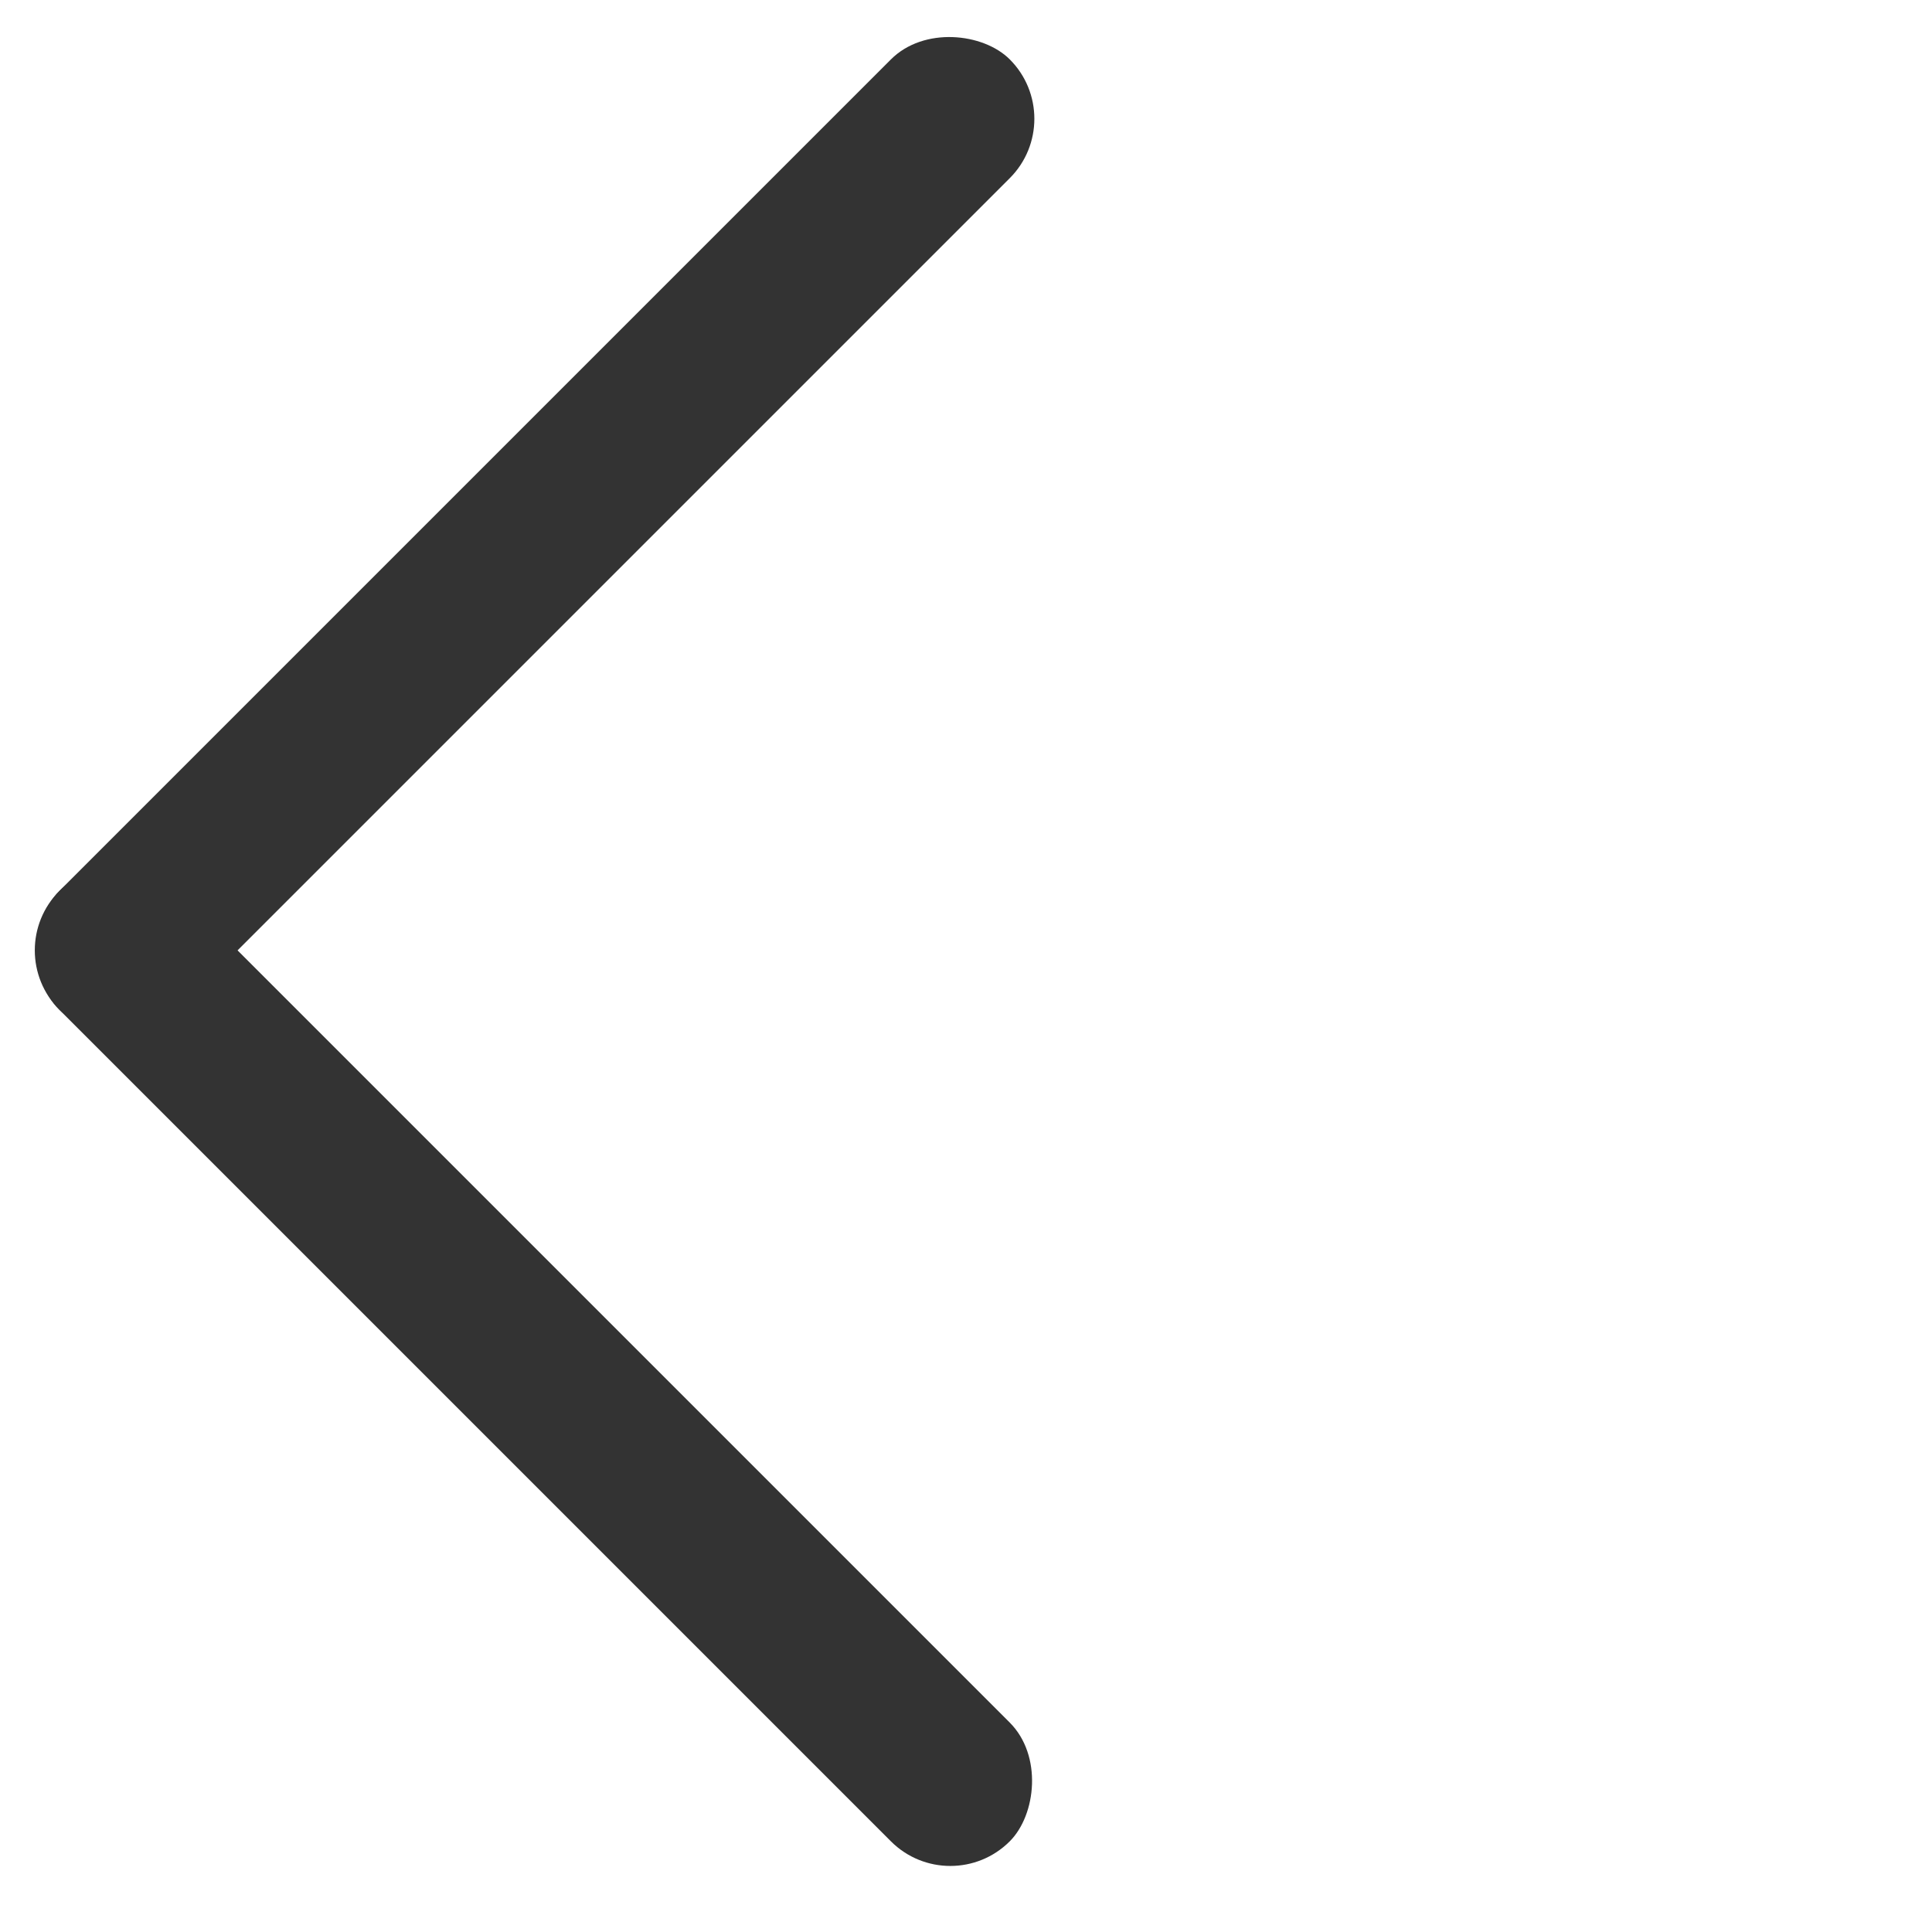 <svg width="23" height="23" viewBox="0 0 23 23" fill="none" xmlns="http://www.w3.org/2000/svg">
<rect x="1.414" y="9.9" width="16" height="2" rx="1" transform="rotate(45 1.414 9.9)" fill="#333333"/>
<rect x="12.728" y="1.414" width="16" height="2" rx="1" transform="rotate(135 12.728 1.414)" fill="#333333"/>
</svg>
